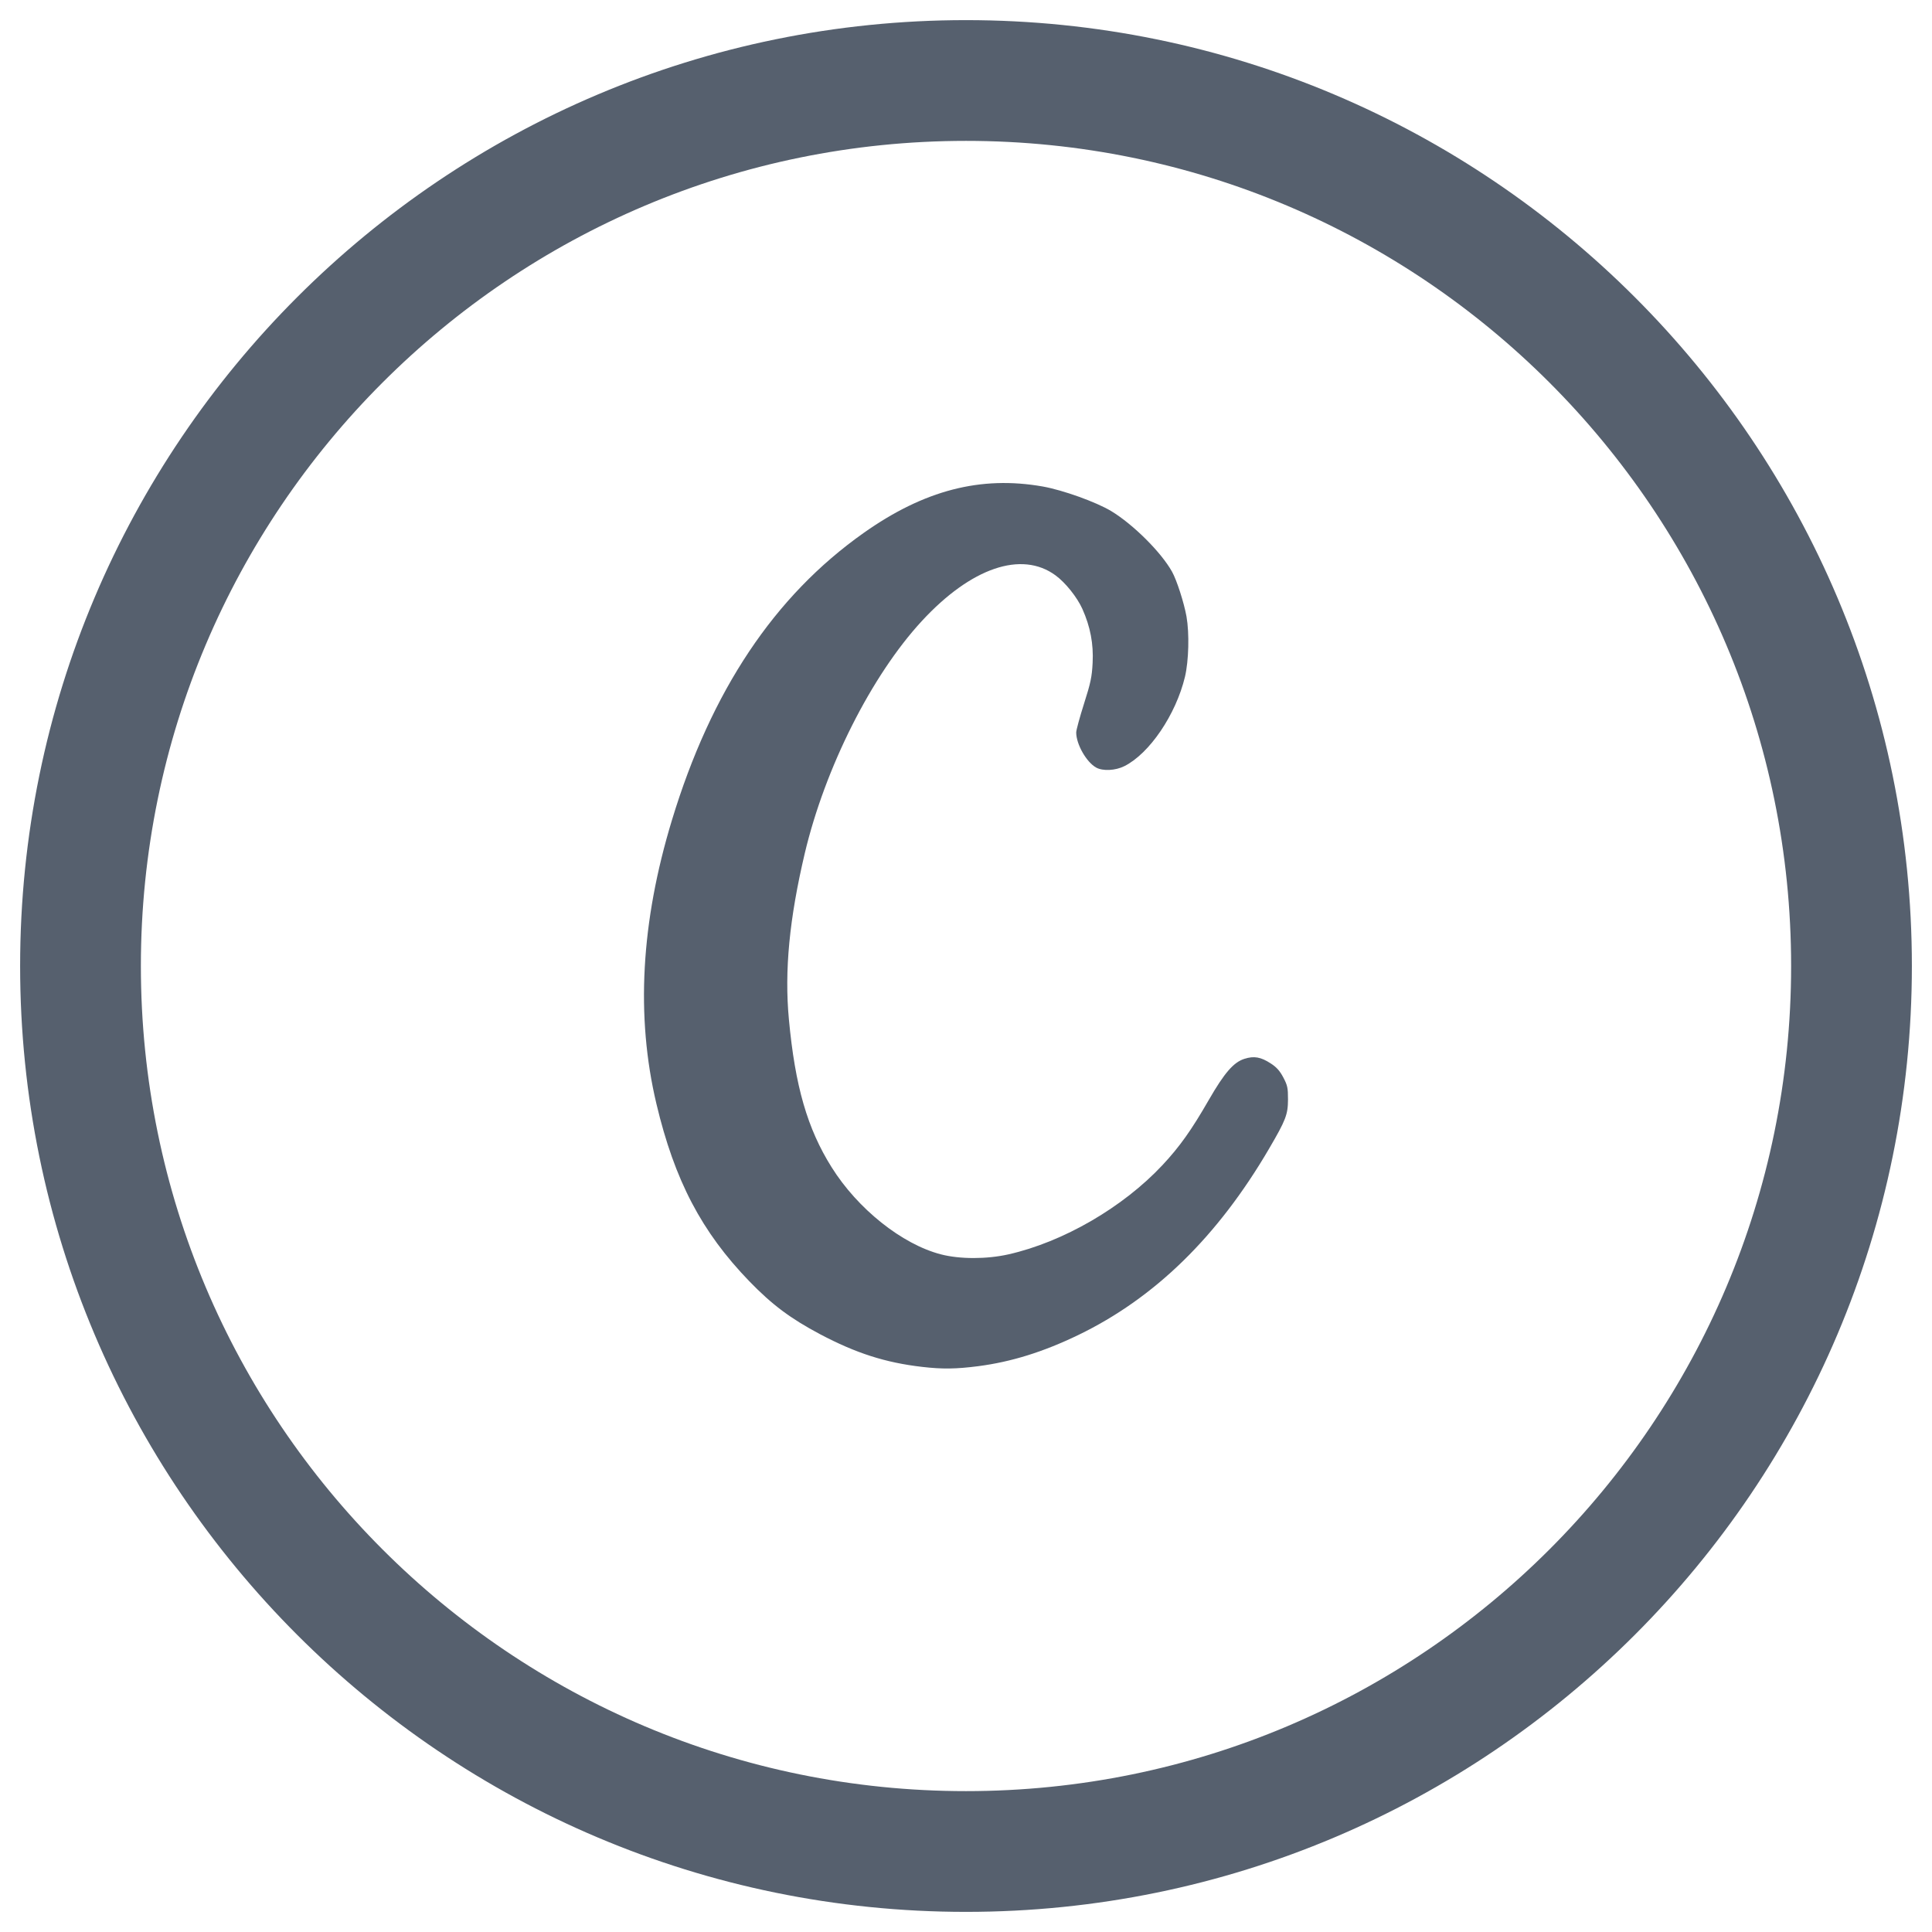 <svg width="24" height="24" viewBox="0 0 24 24" fill="none" xmlns="http://www.w3.org/2000/svg">
<g clip-path="url(#clip0_7886_17113)">
<path d="M1 12C1 5.925 5.925 1 12 1C18.075 1 23 5.925 23 12C23 18.075 18.075 23 12 23C5.925 23 1 18.075 1 12Z" stroke="#56606E" stroke-width="1.5" stroke-linecap="round" stroke-linejoin="round"/>
<path d="M13.804 6.349C13.616 6.236 13.201 6.087 12.951 6.043C12.181 5.908 11.479 6.09 10.729 6.62C9.62 7.403 8.835 8.58 8.347 10.188C7.961 11.458 7.897 12.627 8.154 13.711C8.38 14.664 8.716 15.304 9.309 15.917C9.593 16.21 9.82 16.379 10.187 16.574C10.634 16.81 10.998 16.927 11.455 16.98C11.706 17.009 11.875 17.007 12.154 16.971C12.565 16.917 12.96 16.794 13.395 16.584C14.344 16.125 15.125 15.363 15.764 14.271C15.973 13.914 15.999 13.846 16 13.659C16 13.514 15.994 13.484 15.942 13.385C15.899 13.303 15.857 13.256 15.785 13.21C15.662 13.13 15.578 13.115 15.459 13.153C15.324 13.196 15.211 13.326 15.016 13.664C14.8 14.04 14.653 14.246 14.441 14.473C13.95 14.998 13.209 15.428 12.528 15.582C12.258 15.643 11.922 15.643 11.688 15.582C11.204 15.456 10.654 15.017 10.33 14.499C10.029 14.019 9.877 13.492 9.8 12.663C9.743 12.059 9.806 11.411 9.997 10.601C10.249 9.538 10.826 8.392 11.451 7.715C12.063 7.052 12.691 6.837 13.113 7.148C13.236 7.238 13.381 7.42 13.446 7.565C13.545 7.787 13.585 7.998 13.573 8.234C13.564 8.408 13.549 8.482 13.466 8.742C13.413 8.909 13.369 9.07 13.369 9.099C13.369 9.245 13.496 9.468 13.617 9.535C13.7 9.581 13.857 9.573 13.968 9.517C14.279 9.361 14.607 8.878 14.72 8.408C14.767 8.209 14.776 7.869 14.739 7.658C14.708 7.486 14.618 7.206 14.559 7.101C14.424 6.86 14.078 6.515 13.804 6.349Z" fill="#56606E"/>
</g>
<defs>
<clipPath id="clip0_7886_17113">
<rect width="24" height="24" fill="white"/>
</clipPath>
</defs>
</svg>
